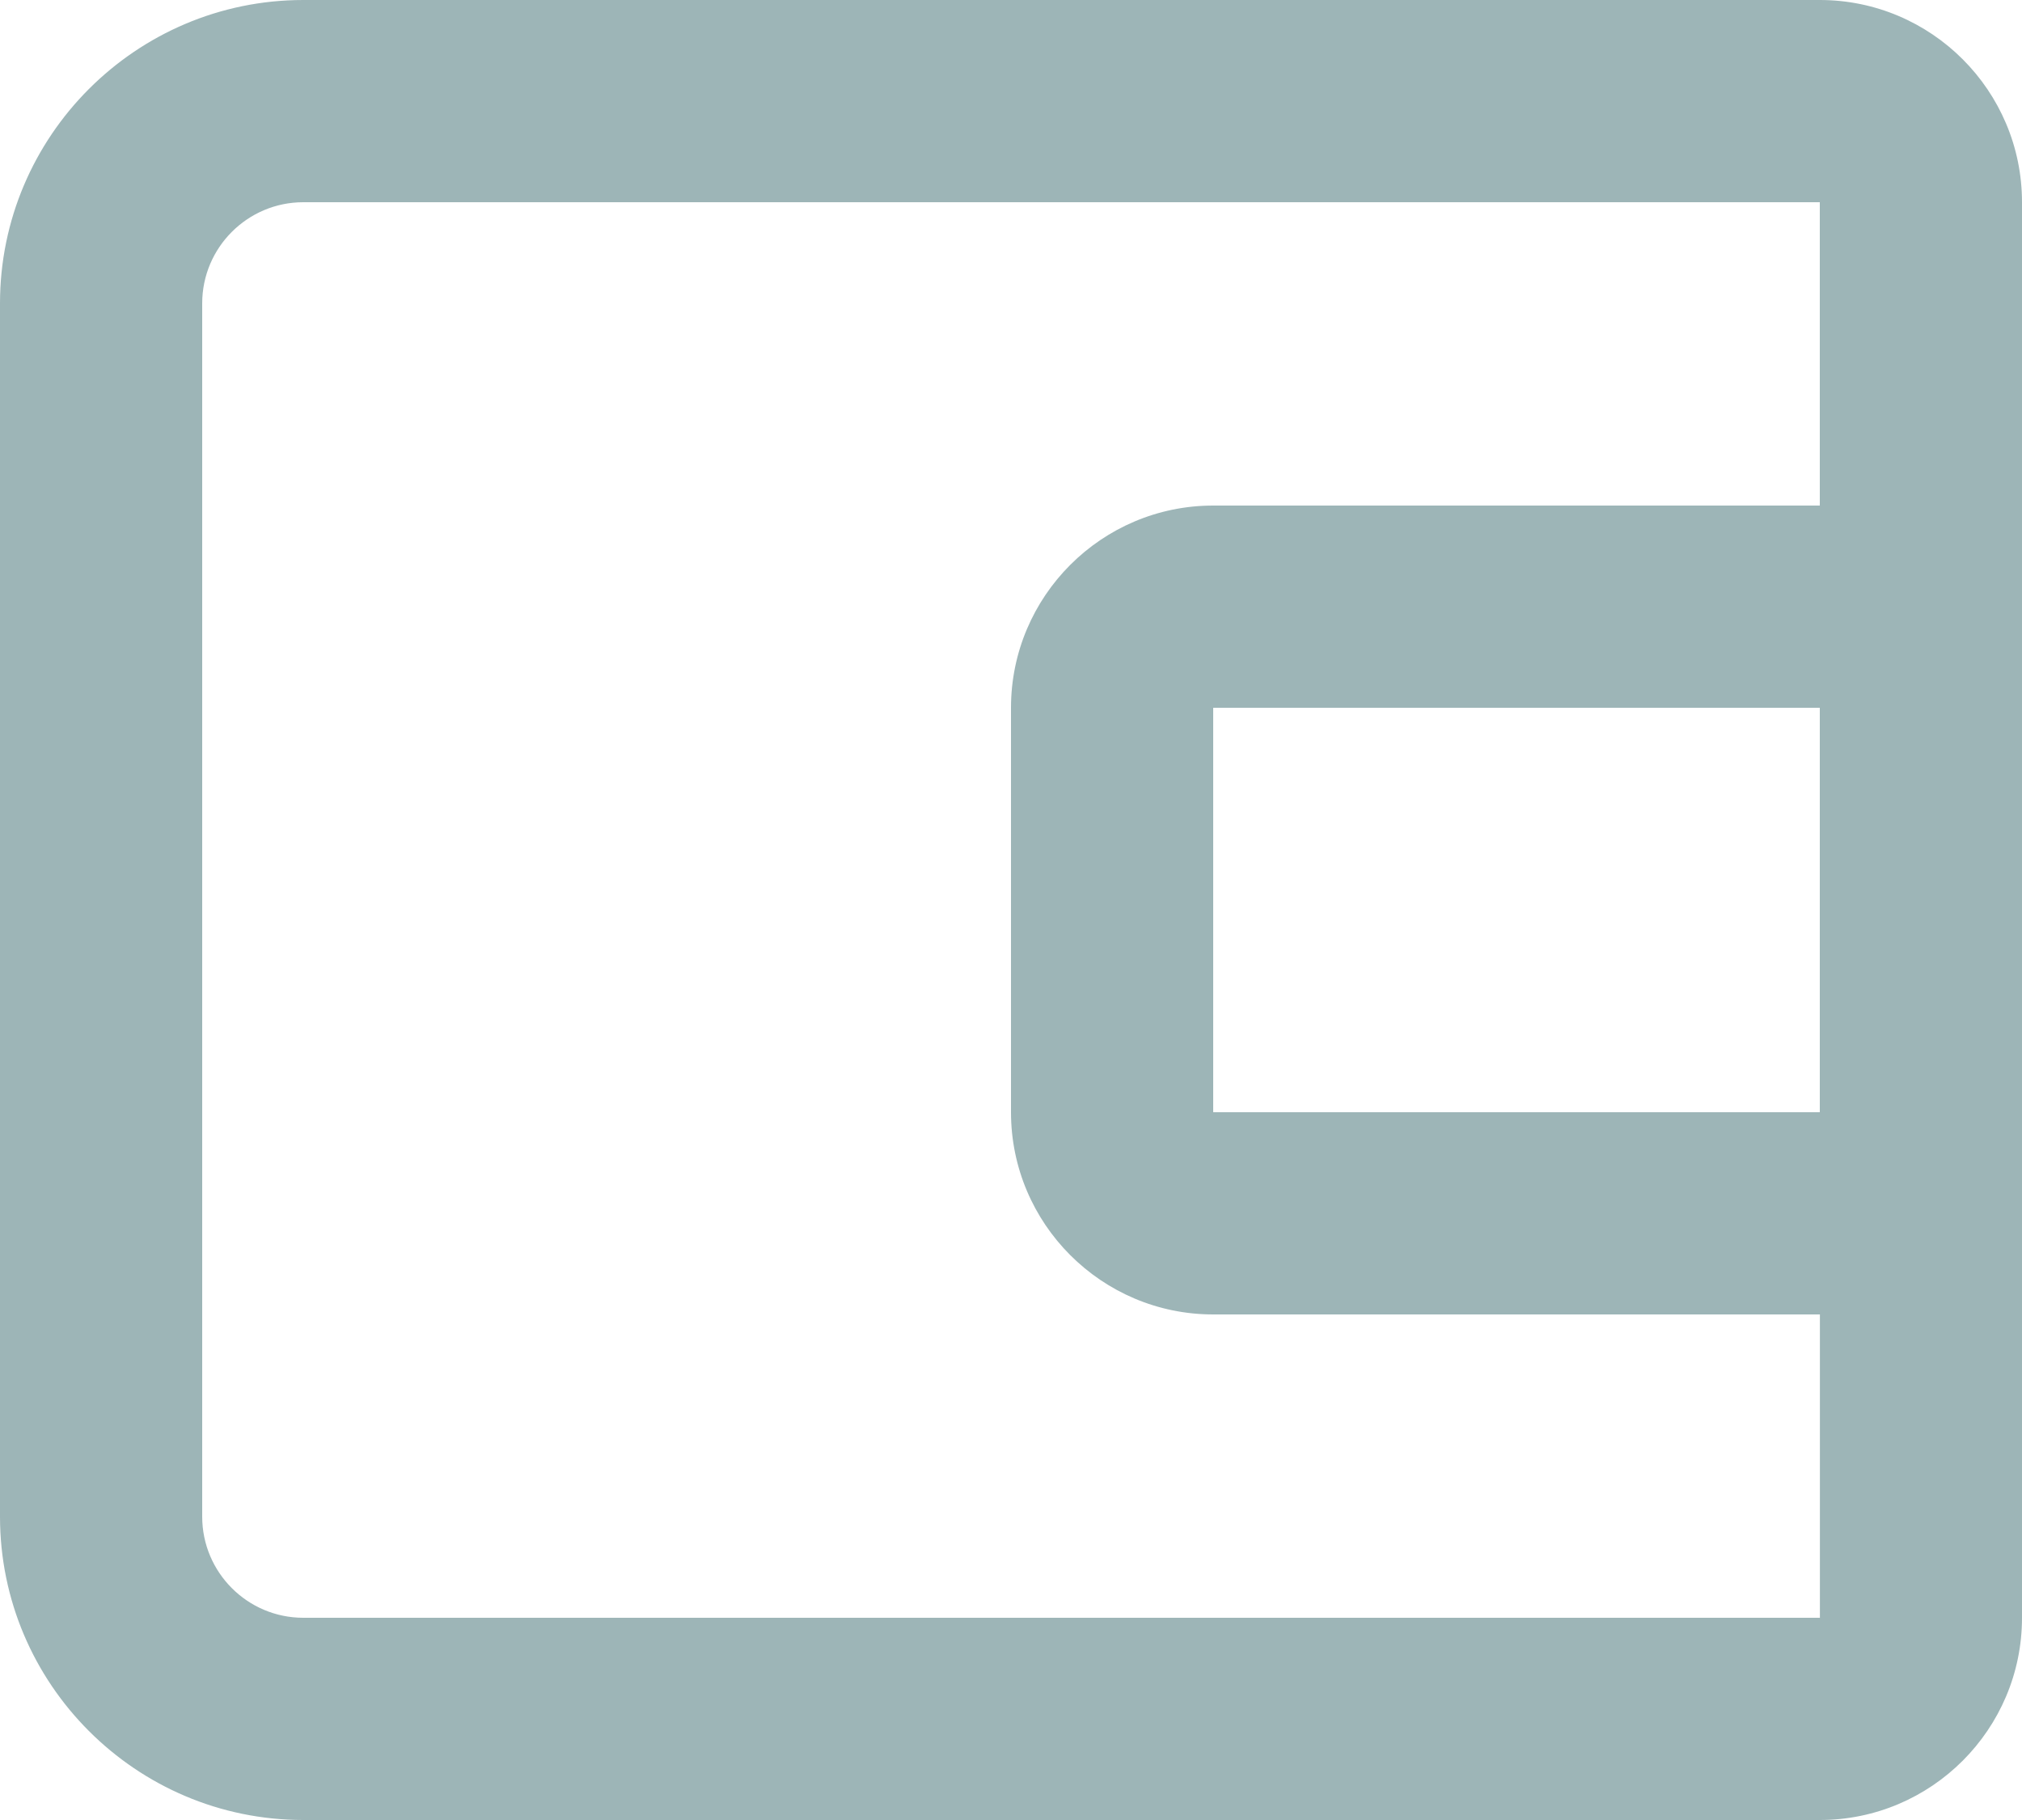 <svg width="20" height="18" viewBox="0 0 20 18" fill="none" xmlns="http://www.w3.org/2000/svg">
<path d="M18 0H3C1.346 0 0 1.346 0 3V15C0 16.654 1.346 18 3 18H18C19.103 18 20 17.103 20 16V2C20 0.897 19.103 0 18 0ZM3 16C2.448 16 2 15.551 2 15V3C2 2.449 2.448 2 3 2H18V5H12C10.897 5 10 5.897 10 7V11C10 12.103 10.897 13 12 13H18.001V16H3ZM18 7V11H12V7H18Z" fill="#9DB5B7"/>
</svg>
